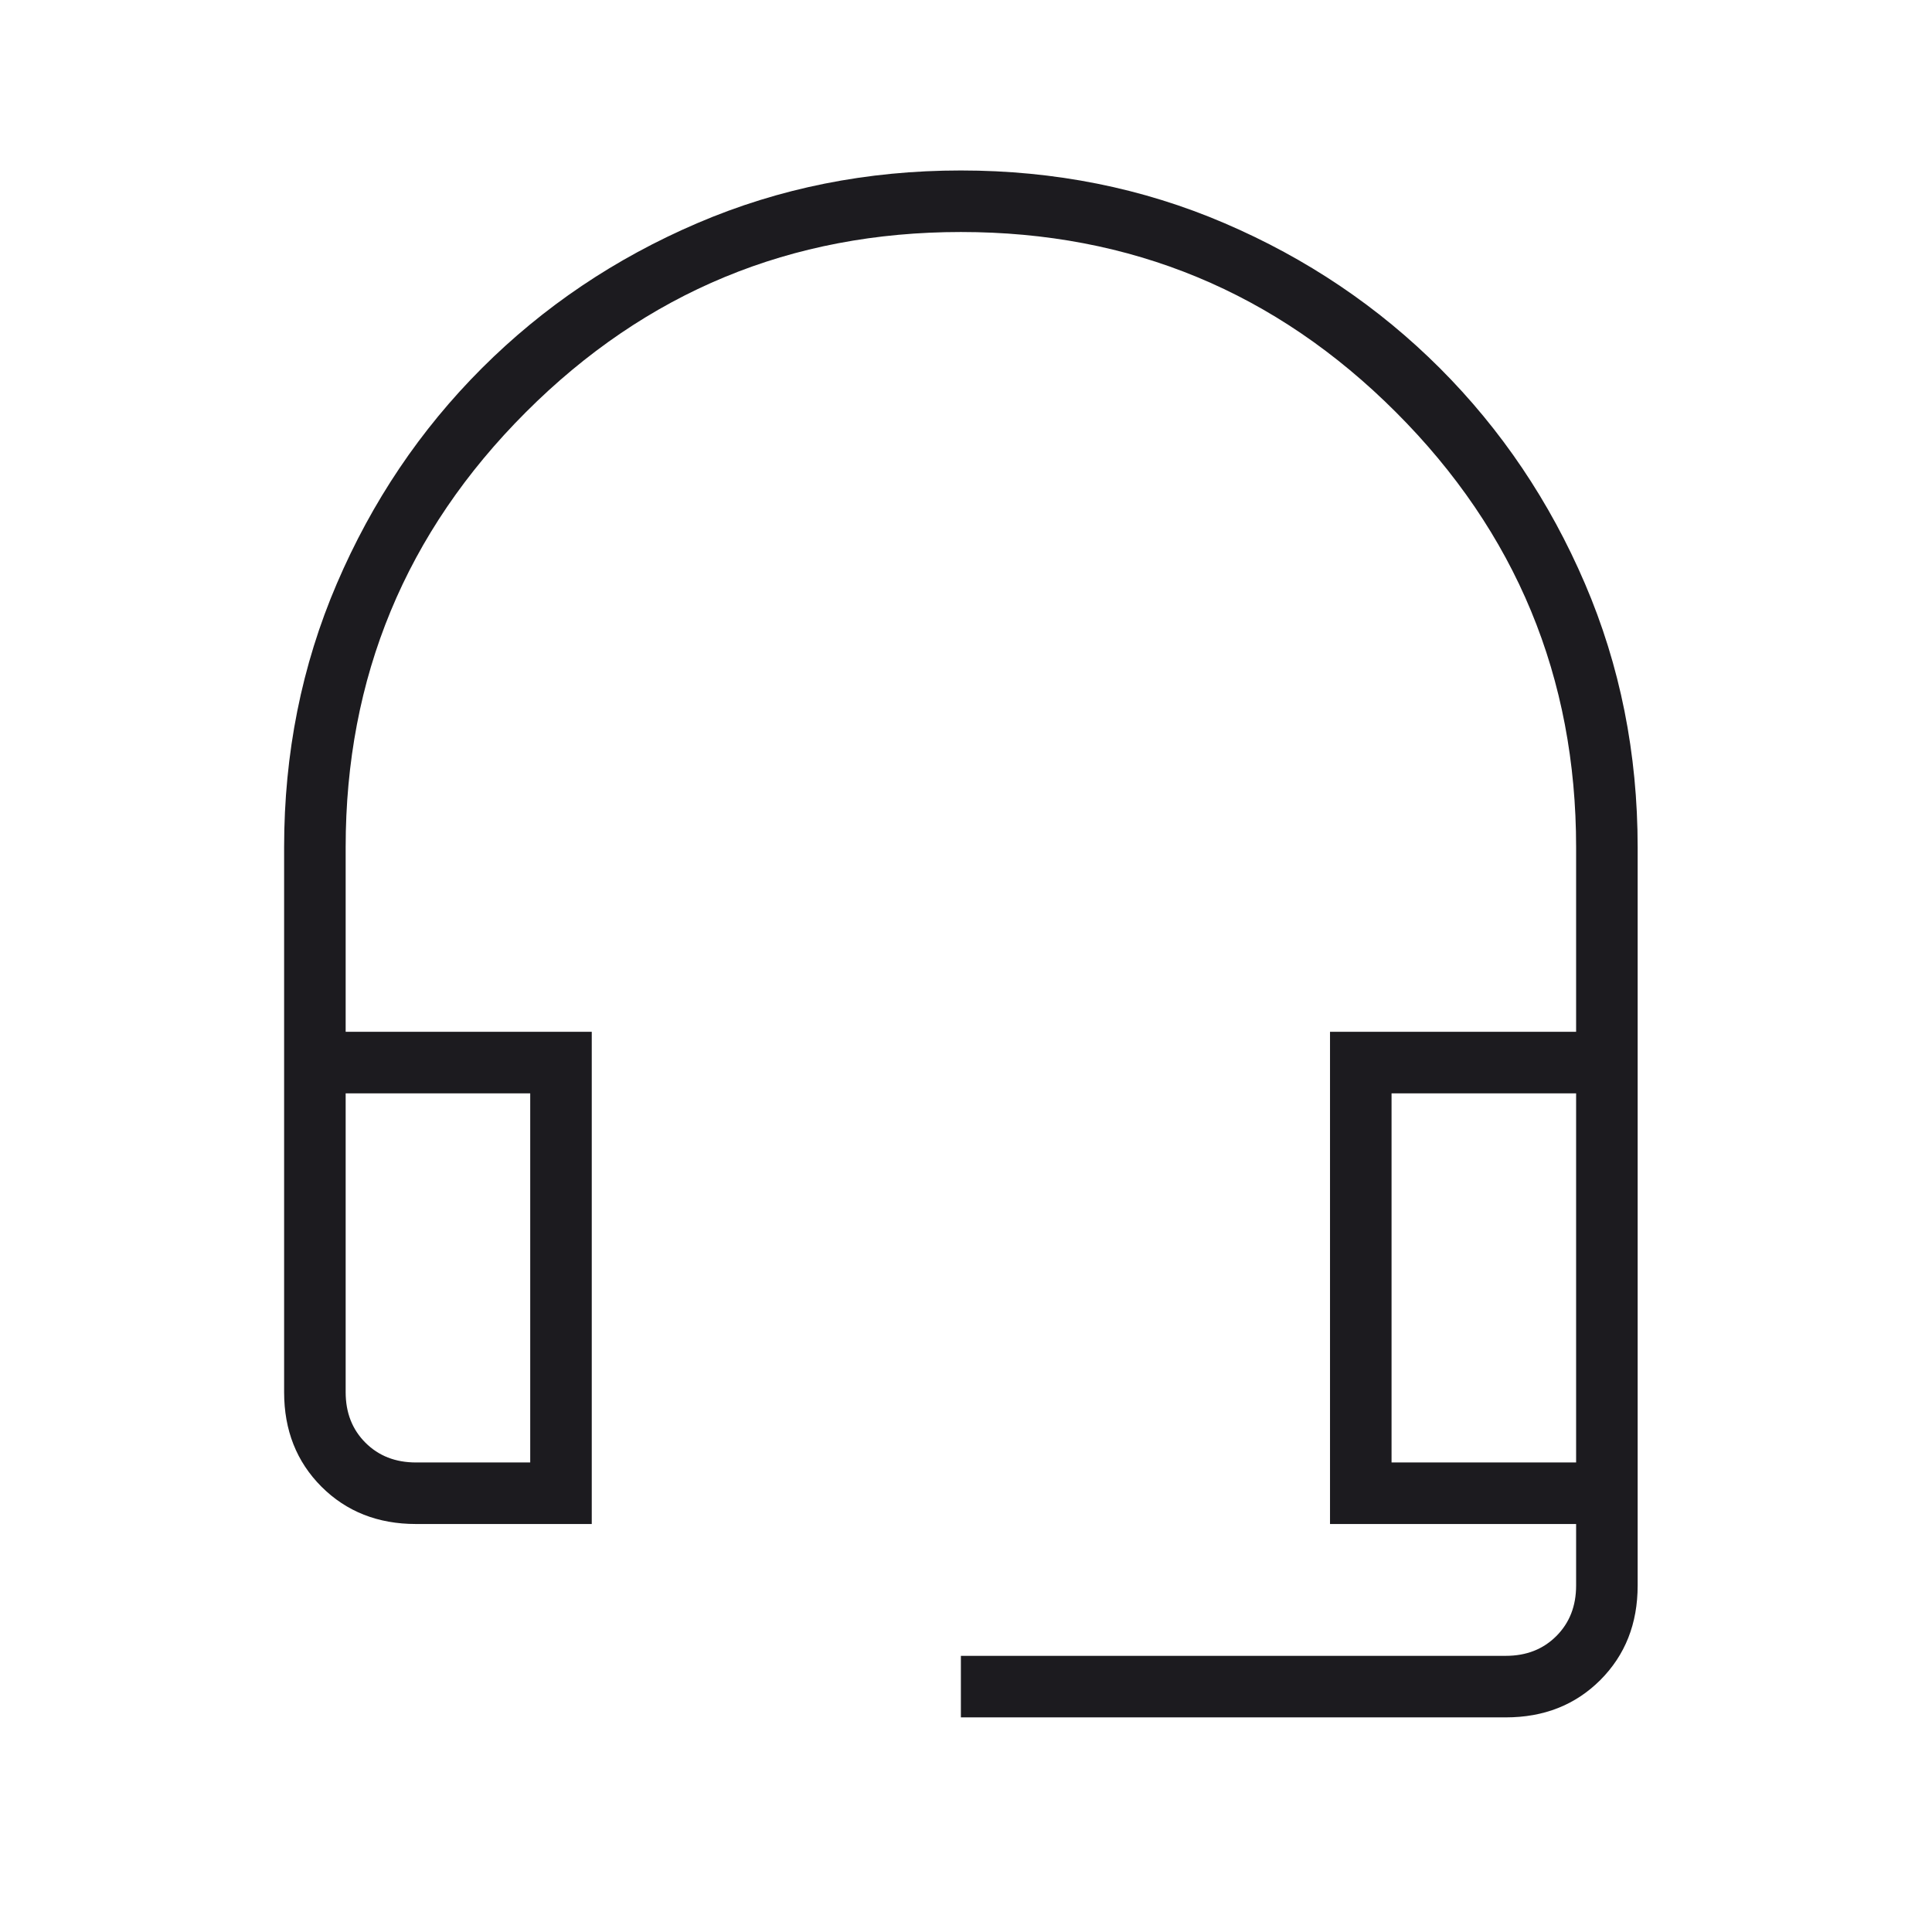 <svg width="34" height="34" viewBox="0 0 34 34" fill="none" xmlns="http://www.w3.org/2000/svg">
<mask id="mask0_2080_533" style="mask-type:alpha" maskUnits="userSpaceOnUse" x="0" y="0" width="34" height="34">
<rect width="34" height="34" fill="#D9D9D9"/>
</mask>
<g mask="url(#mask0_2080_533)">
<path d="M16.91 30.223V29.14H26.5C26.861 29.14 27.157 29.024 27.389 28.792C27.621 28.56 27.737 28.264 27.737 27.903V26.82H23.406V18.158H27.737V14.91C27.737 11.92 26.68 9.368 24.566 7.254C22.453 5.14 19.9 4.083 16.91 4.083C13.92 4.083 11.367 5.14 9.254 7.254C7.14 9.368 6.083 11.92 6.083 14.91V18.158H10.414V26.82H7.32C6.65 26.82 6.096 26.601 5.657 26.163C5.219 25.724 5 25.17 5 24.5V14.91C5 13.26 5.309 11.713 5.928 10.27C6.547 8.826 7.397 7.563 8.48 6.48C9.563 5.398 10.826 4.547 12.27 3.928C13.713 3.309 15.26 3 16.91 3C18.56 3 20.107 3.309 21.55 3.928C22.994 4.547 24.257 5.398 25.34 6.48C26.422 7.563 27.273 8.826 27.892 10.27C28.511 11.713 28.82 13.26 28.82 14.91V27.903C28.82 28.573 28.601 29.127 28.163 29.566C27.724 30.004 27.17 30.223 26.5 30.223H16.91ZM7.32 25.737H9.331V19.241H6.083V24.5C6.083 24.861 6.199 25.157 6.431 25.389C6.663 25.621 6.959 25.737 7.32 25.737ZM24.489 25.737H27.737V19.241H24.489V25.737Z" fill="#1C1B1F"/>
</g>
</svg>

